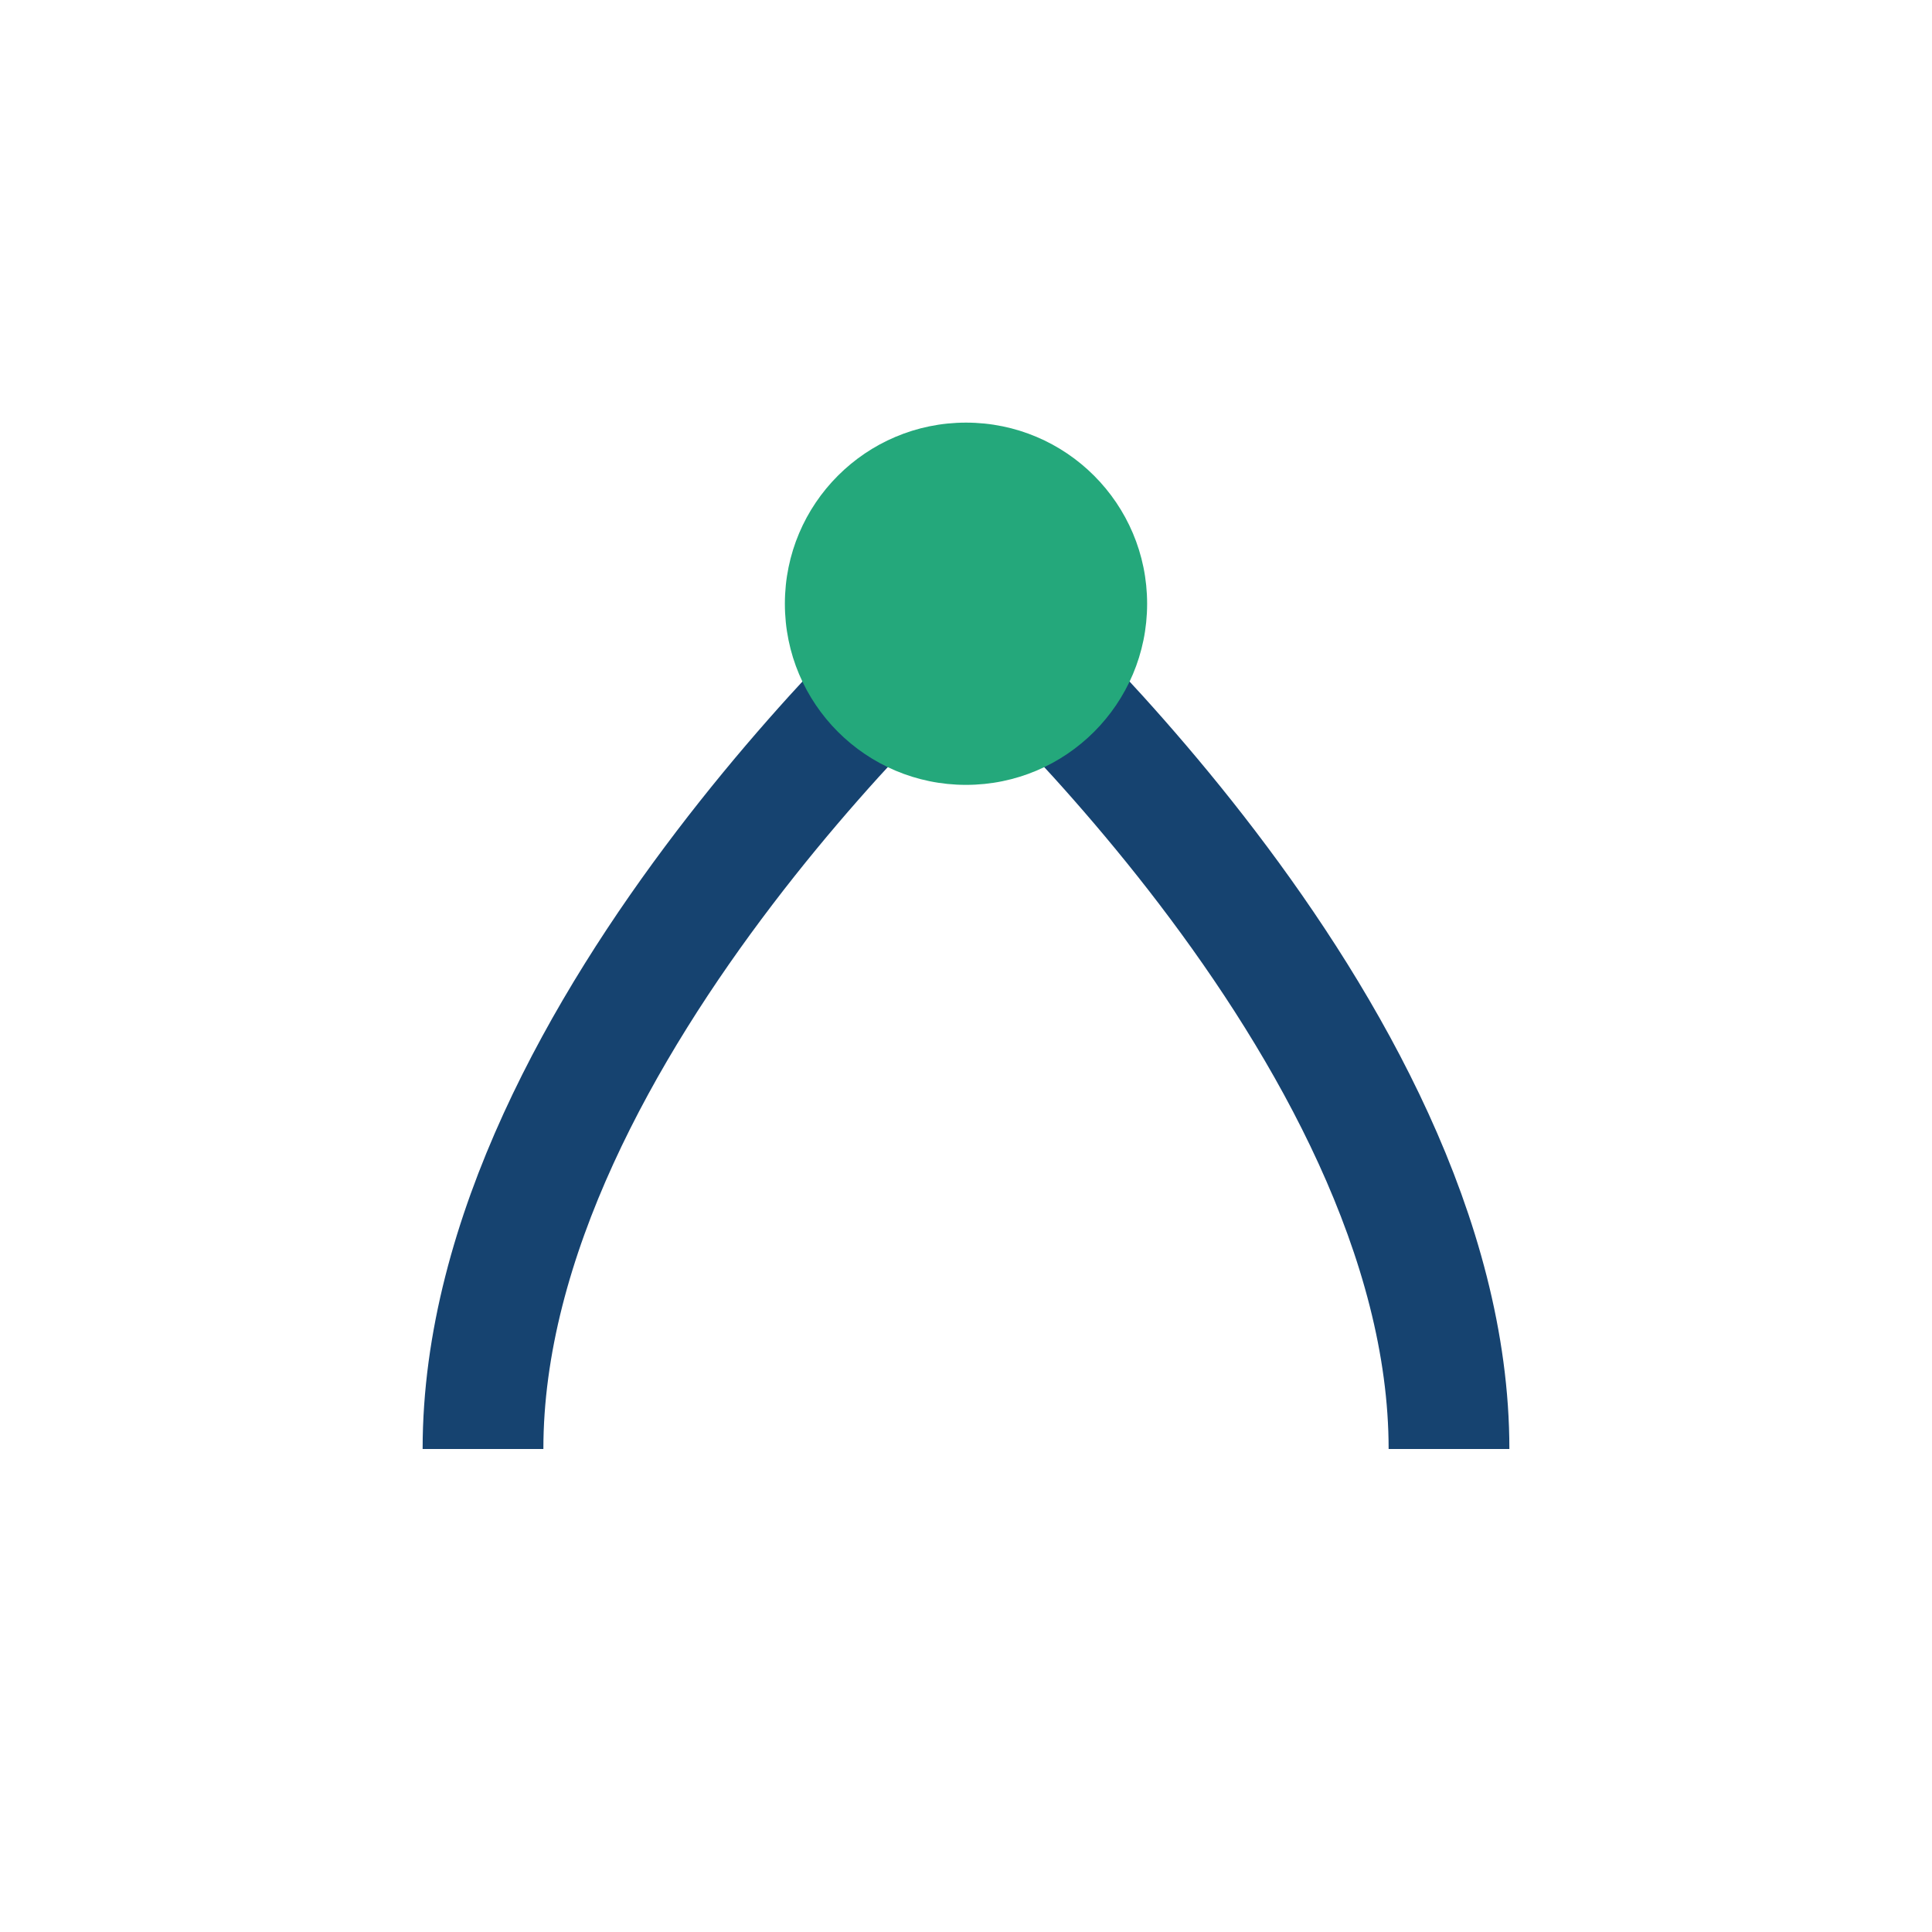<?xml version="1.0" encoding="UTF-8"?>
<svg xmlns="http://www.w3.org/2000/svg" width="32" height="32" viewBox="0 0 32 32"><path d="M8 24c0-7 8-14 8-14s8 7 8 14" fill="none" stroke="#164370" stroke-width="2"/><circle cx="16" cy="10" r="3" fill="#24A87B"/></svg>